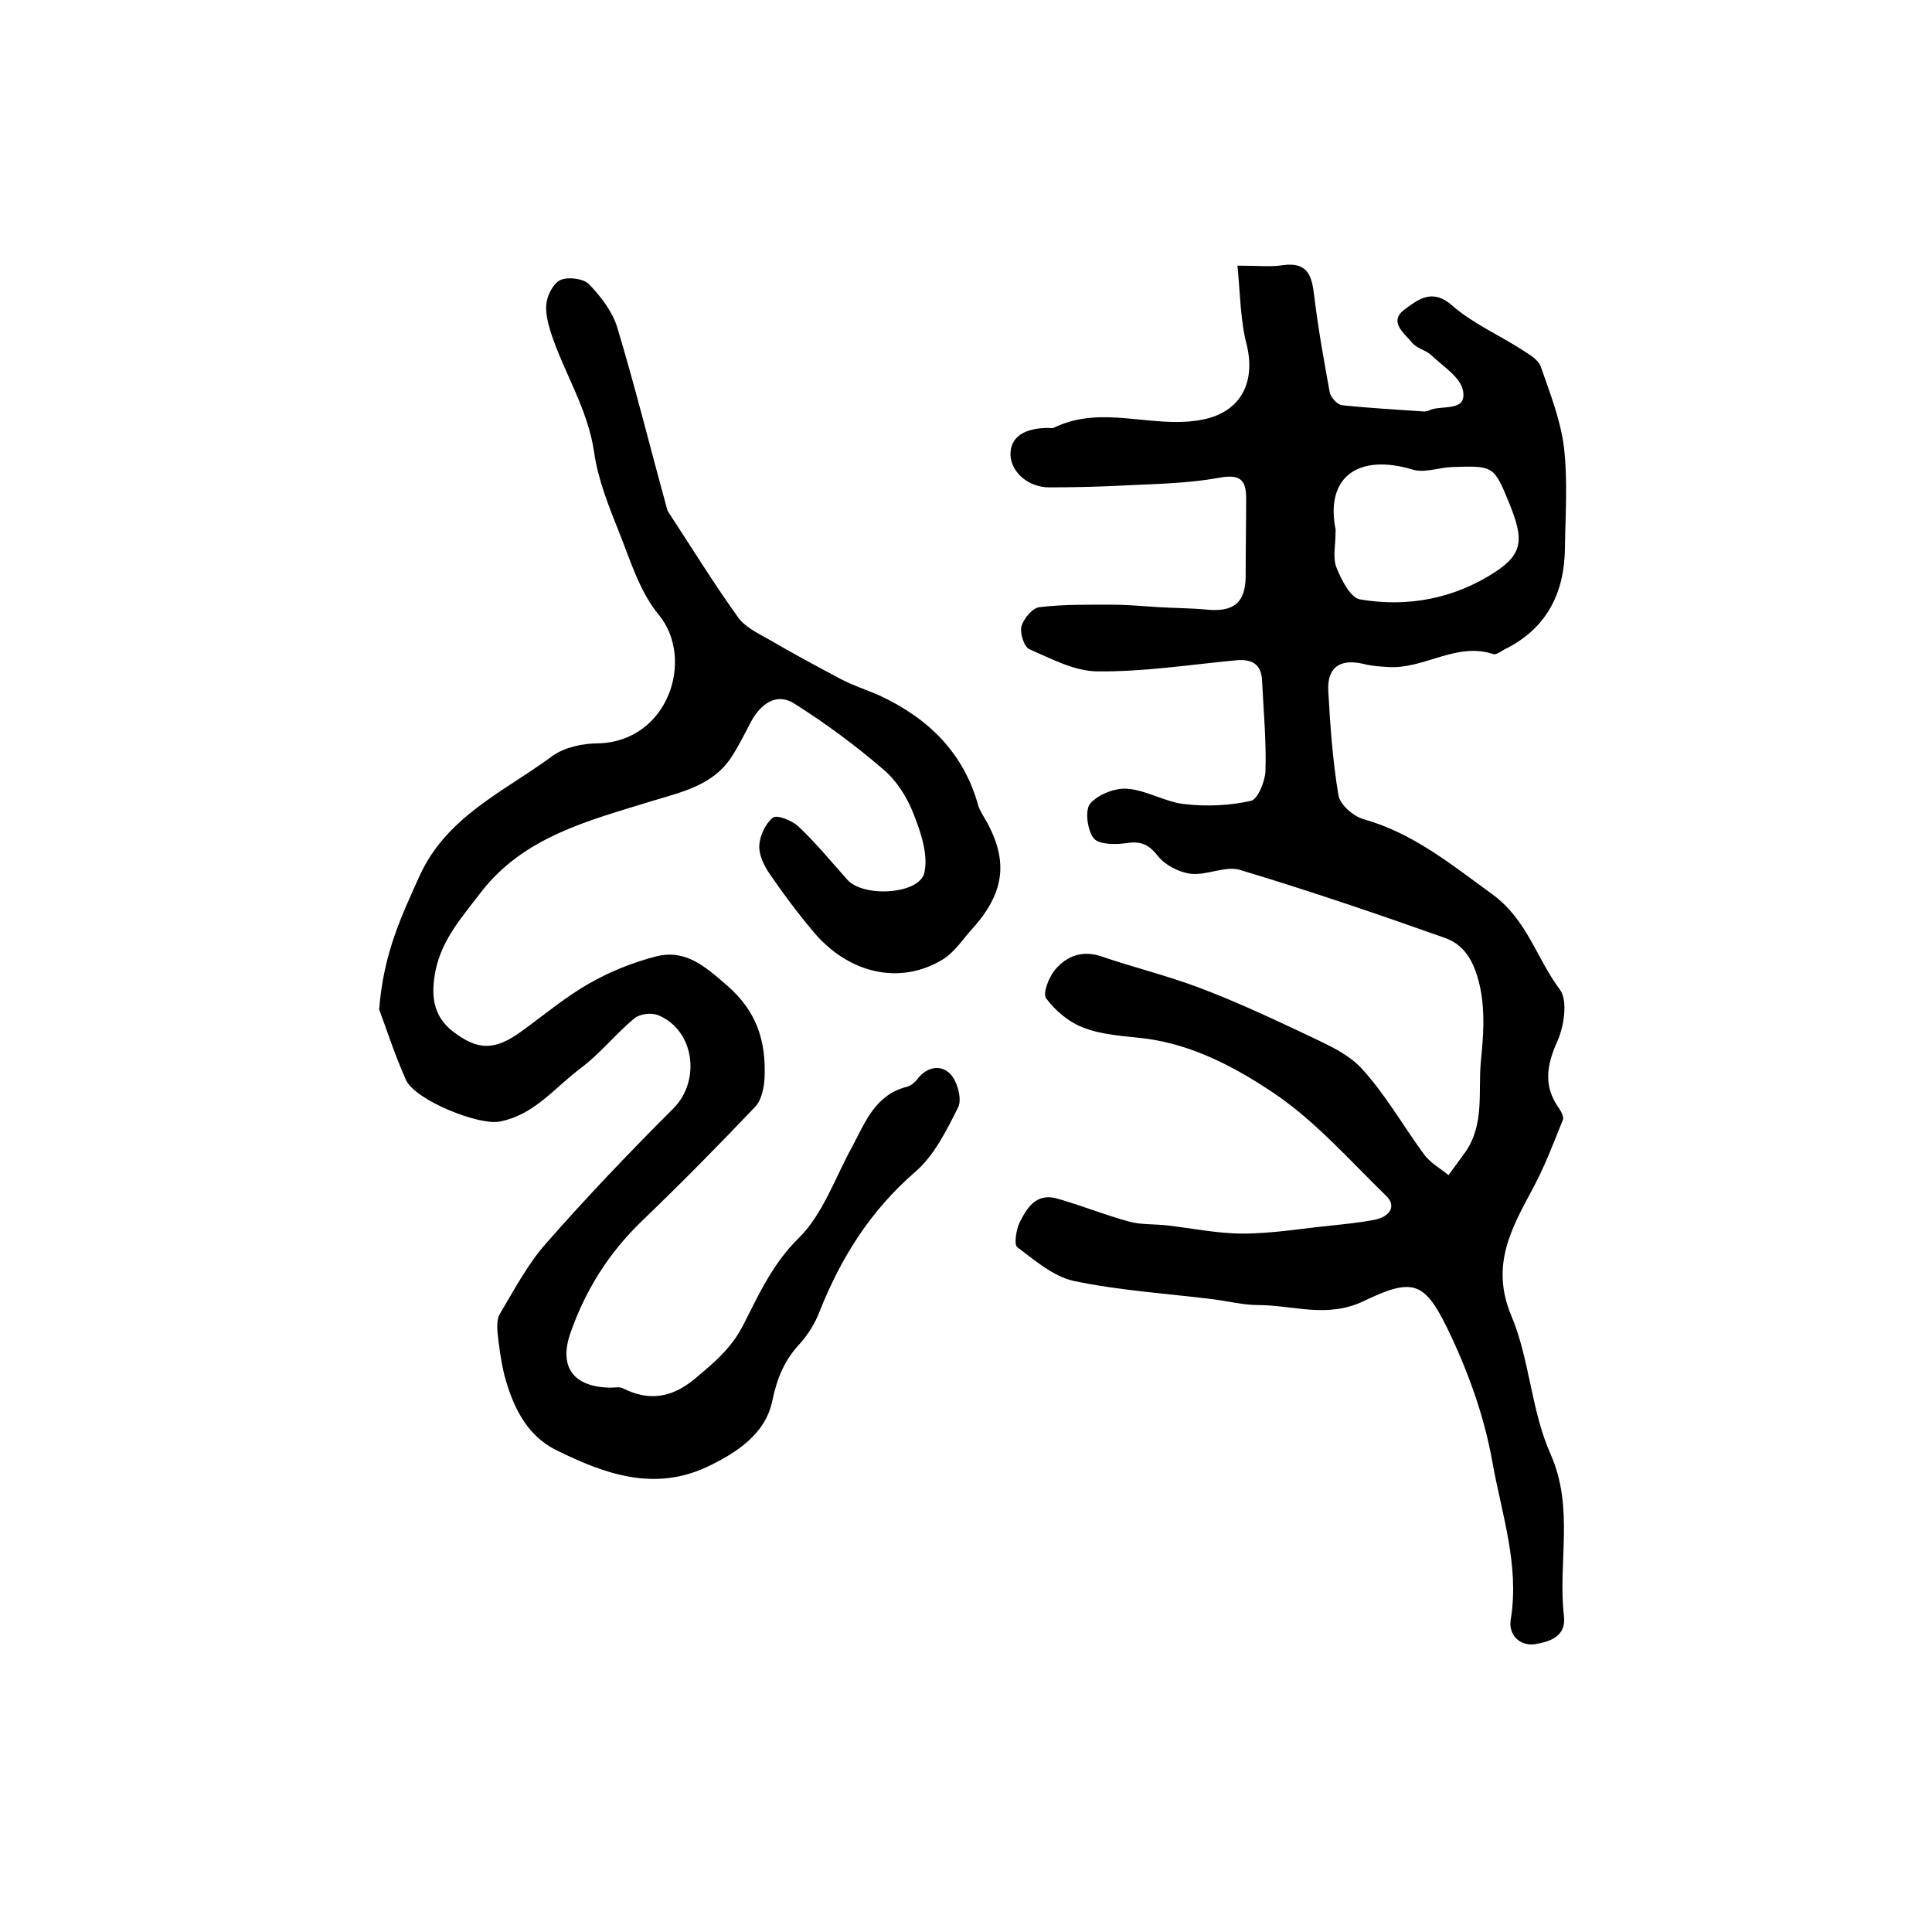 <?xml version="1.0" encoding="utf-8"?>
<!-- Generator: Adobe Illustrator 22.0.0, SVG Export Plug-In . SVG Version: 6.00 Build 0)  -->
<svg version="1.1" id="图层_1" xmlns="http://www.w3.org/2000/svg" xmlns:xlink="http://www.w3.org/1999/xlink" x="0px" y="0px"
	 viewBox="0 0 400 400" style="enable-background:new 0 0 400 400;" xml:space="preserve">
<style type="text/css">
	.st0{fill:#FFFFFF;}
</style>
<g>
	
	<path d="M256.2,55c4.4,0,7,0.3,9.4-0.1c5.2-0.7,6,2.2,6.5,6.4c0.8,6.7,2,13.3,3.2,19.9c0.2,1.1,1.6,2.6,2.6,2.7
		c5.7,0.6,11.3,0.9,17,1.3c0.5,0,1-0.2,1.4-0.4c2.6-0.9,7.4,0.4,6.6-3.9c-0.5-2.8-4.1-5-6.5-7.3c-1.1-1.1-3-1.4-4-2.6
		c-1.6-2-5.1-4.4-1.5-7c2.6-1.9,5.6-4.4,9.7-0.8c4.3,3.8,9.9,6.2,14.8,9.4c1.4,0.9,3.1,1.9,3.6,3.3c1.9,5.5,4.1,11,4.8,16.7
		c0.8,6.9,0.3,13.9,0.2,20.9c-0.1,9.2-3.7,16.5-12.2,20.8c-0.9,0.4-2,1.4-2.7,1.1c-7.7-2.5-14.3,3.2-21.7,2.7
		c-1.6-0.1-3.3-0.2-4.9-0.6c-4.9-1.2-7.7,0.5-7.5,5.4c0.4,7.3,0.9,14.5,2.1,21.7c0.3,2,3.1,4.4,5.2,5c10.3,2.9,18.2,9.4,26.6,15.5
		c7.3,5.3,9.2,13.3,14,19.7c1.8,2.3,0.9,7.9-0.6,11.1c-2.1,4.7-2.7,9,0.3,13.3c0.5,0.7,1.2,1.9,1,2.6c-1.9,4.7-3.7,9.5-6.1,14
		c-4.5,8.4-9,16.1-4.6,26.6c3.8,9,4.1,19.6,8.1,28.6c5,11.2,1.5,22.5,2.8,33.6c0.5,4.4-3.2,5.3-5.9,5.8c-3.2,0.5-5.7-1.9-5.1-5.2
		c1.8-11.2-1.9-21.8-3.8-32.4c-1.7-9.7-5.2-19.3-9.5-28.1c-4.7-9.5-7.2-10.1-17.2-5.3c-7.6,3.6-14.6,0.8-21.8,0.8
		c-3.1,0-6.2-0.8-9.3-1.2c-9.7-1.2-19.4-1.8-28.9-3.8c-4.2-0.9-8.1-4.3-11.7-7c-0.7-0.6-0.2-3.6,0.5-5.1c1.5-3,3.4-6.1,7.6-5
		c5,1.4,9.9,3.4,15,4.8c2.5,0.7,5.2,0.5,7.9,0.8c5.2,0.6,10.5,1.7,15.7,1.7c6.2,0,12.5-1.1,18.7-1.7c2.8-0.3,5.6-0.6,8.3-1.1
		c3.5-0.6,4.9-2.9,2.7-5c-7.5-7.3-14.5-15.3-23-21.1c-8-5.4-16.9-10.2-27-11.5c-4.2-0.5-8.7-0.7-12.6-2.2c-3-1.1-5.9-3.5-7.8-6.1
		c-0.8-1,0.6-4.5,1.9-6c2.4-2.8,5.6-4,9.5-2.7c6.7,2.3,13.7,4,20.3,6.5c7.2,2.7,14.3,6,21.3,9.3c4.3,2.1,9.1,4,12.2,7.3
		c5,5.4,8.7,12,13.1,18c1.3,1.7,3.3,2.8,5,4.2c1.2-1.6,2.3-3.2,3.5-4.8c4-5.8,2.6-12.4,3.2-18.8c0.5-5.1,0.9-9.9-0.1-15
		c-1-4.8-2.8-8.9-7.3-10.5c-14.1-5-28.2-9.8-42.5-14.1c-3-0.9-6.9,1.2-10.2,0.8c-2.4-0.3-5.3-1.8-6.8-3.7c-2-2.6-3.8-3.1-6.8-2.6
		c-2.2,0.3-5.6,0.2-6.5-1.1c-1.3-1.7-1.8-5.8-0.7-7.1c1.6-1.9,5.1-3.3,7.7-3.1c4,0.3,7.9,2.8,12,3.2c4.5,0.5,9.2,0.3,13.6-0.7
		c1.4-0.3,2.9-4,3-6.1c0.2-6.2-0.4-12.5-0.7-18.7c-0.1-3.4-2-4.6-5.3-4.3c-9.6,0.9-19.1,2.4-28.7,2.3c-4.8,0-9.6-2.6-14.2-4.6
		c-1.1-0.5-2-3.4-1.6-4.8c0.5-1.6,2.3-3.8,3.8-3.9c5-0.6,10-0.5,15.1-0.5c3.1,0,6.3,0.3,9.4,0.5c3.3,0.2,6.6,0.2,9.9,0.5
		c5.7,0.6,8.2-1.4,8.2-7c0-5.3,0.1-10.6,0.1-16c0-3.7-1.1-5.1-5.5-4.3c-7.1,1.3-14.4,1.3-21.6,1.7c-4.5,0.2-9,0.3-13.5,0.3
		c-4.4,0.1-8.1-3.1-8.2-6.8c0-3.6,2.8-5.5,7.9-5.5c0.3,0,0.7,0.1,1,0c9.9-4.9,20.2,0.1,30.2-1.6c8.1-1.3,11.7-7.2,9.9-15.3
		C256.8,66.6,256.8,61,256.2,55z M276.5,110.6c0,2.3-0.6,4.9,0.2,6.9c1,2.5,2.9,6.3,4.9,6.6c9.9,1.7,19.6-0.2,28-5.7
		c5.8-3.8,5.8-6.9,3-13.9c-3.3-8.1-3.3-8.1-12-7.8c-2.8,0.1-5.7,1.3-8.2,0.5c-10.7-3.2-17.8,1.1-16,11.8
		C276.6,109.6,276.5,110.1,276.5,110.6z"/>
	<path d="M78.5,209c0.9-11.7,4.7-19.5,8.3-27.5c5.6-12.5,17.6-17.6,27.6-25c2.5-1.8,6.3-2.6,9.5-2.6c14.5-0.4,20-17.5,12.5-26.6
		c-3.9-4.7-5.8-11-8.1-16.8c-2.2-5.5-4.5-11.2-5.3-16.9c-1.3-9-6.3-16.5-9-24.9c-0.6-2-1.2-4.3-0.8-6.3c0.3-1.7,1.6-4,3-4.5
		c1.7-0.6,4.7-0.2,5.8,1c2.4,2.5,4.8,5.6,5.8,8.9c3.7,12.3,6.8,24.8,10.2,37.2c0.1,0.3,0.2,0.7,0.3,0.9c4.8,7.3,9.4,14.8,14.5,21.9
		c1.4,2,4.1,3.3,6.4,4.6c4.8,2.8,9.8,5.5,14.7,8.1c2.6,1.4,5.5,2.3,8.2,3.5c10.1,4.7,17.5,11.9,20.5,23c0.2,0.6,0.6,1.2,0.9,1.8
		c5.4,8.9,4.8,15.7-2.2,23.5c-2,2.2-3.7,4.9-6.2,6.4c-8.8,5.3-19.4,2.9-26.7-5.8c-3.2-3.8-6.2-7.8-9-11.9c-1.2-1.7-2.3-4-2.2-5.9
		c0.1-2.1,1.3-4.6,2.8-5.8c0.9-0.7,4,0.6,5.3,1.8c3.6,3.4,6.8,7.3,10.1,11c3.3,3.8,15.1,3.1,16-1.5c0.8-3.8-0.8-8.4-2.3-12.2
		c-1.3-3.3-3.4-6.7-6.1-9c-5.8-5-12-9.6-18.5-13.7c-3.7-2.4-7,0-9,3.7c-1.3,2.5-2.6,5.1-4.1,7.4c-3.9,5.9-10.4,7.2-16.6,9.1
		c-12.9,4-26.3,7.3-35.2,18.8c-3.8,5-8,9.6-9.4,16.1c-1,5-0.7,9.4,3.5,12.7c5.3,4.1,8.8,4,14.3,0c4.7-3.4,9.2-7.2,14.2-10
		c4.2-2.4,9-4.3,13.7-5.5c6.1-1.5,10.1,2.1,14.7,6.1c6.2,5.4,8,11.6,7.7,19c-0.1,2-0.6,4.6-1.9,6c-7.6,8-15.4,15.9-23.4,23.6
		c-6.9,6.6-11.8,14.4-14.9,23.3c-2.5,7.2,0.8,11.2,8.3,11.3c0.8,0,1.8-0.2,2.5,0.1c5.3,2.7,10,2.1,14.8-1.8c4-3.4,7.7-6.3,10.3-11.5
		c3.1-6.1,6-12.5,11.3-17.7c5.1-5,7.6-12.6,11.2-19.1c2.7-5.1,4.8-10.7,11.3-12.3c0.7-0.2,1.5-0.8,2-1.4c1.9-2.7,4.9-3.3,6.9-1.3
		c1.5,1.5,2.5,5.2,1.7,6.9c-2.4,4.8-5,10.1-9,13.5c-9.2,8-15.3,17.7-19.7,28.8c-0.9,2.4-2.4,4.8-4.1,6.7c-3.2,3.4-4.7,7.1-5.7,11.8
		c-1.4,6.9-7.4,10.8-13.5,13.7c-11.1,5.2-21.4,1.4-31.3-3.5c-6.2-3.1-9-9.2-10.7-15.6c-0.7-2.9-1.1-5.9-1.4-8.8
		c-0.1-1.3-0.1-2.8,0.5-3.8c3-5,5.7-10.2,9.5-14.5c8.5-9.7,17.4-19,26.5-28.1c5.6-5.7,4.3-16.1-3.2-19.2c-1.4-0.6-3.8-0.3-4.9,0.6
		c-3.9,3.2-7.1,7.3-11.1,10.3c-5.4,4-9.6,9.7-16.8,11.1c-4.2,0.9-17.3-4.3-19.4-8.5C81.6,218.1,79.8,212.4,78.5,209z"/>
	
</g>
</svg>
